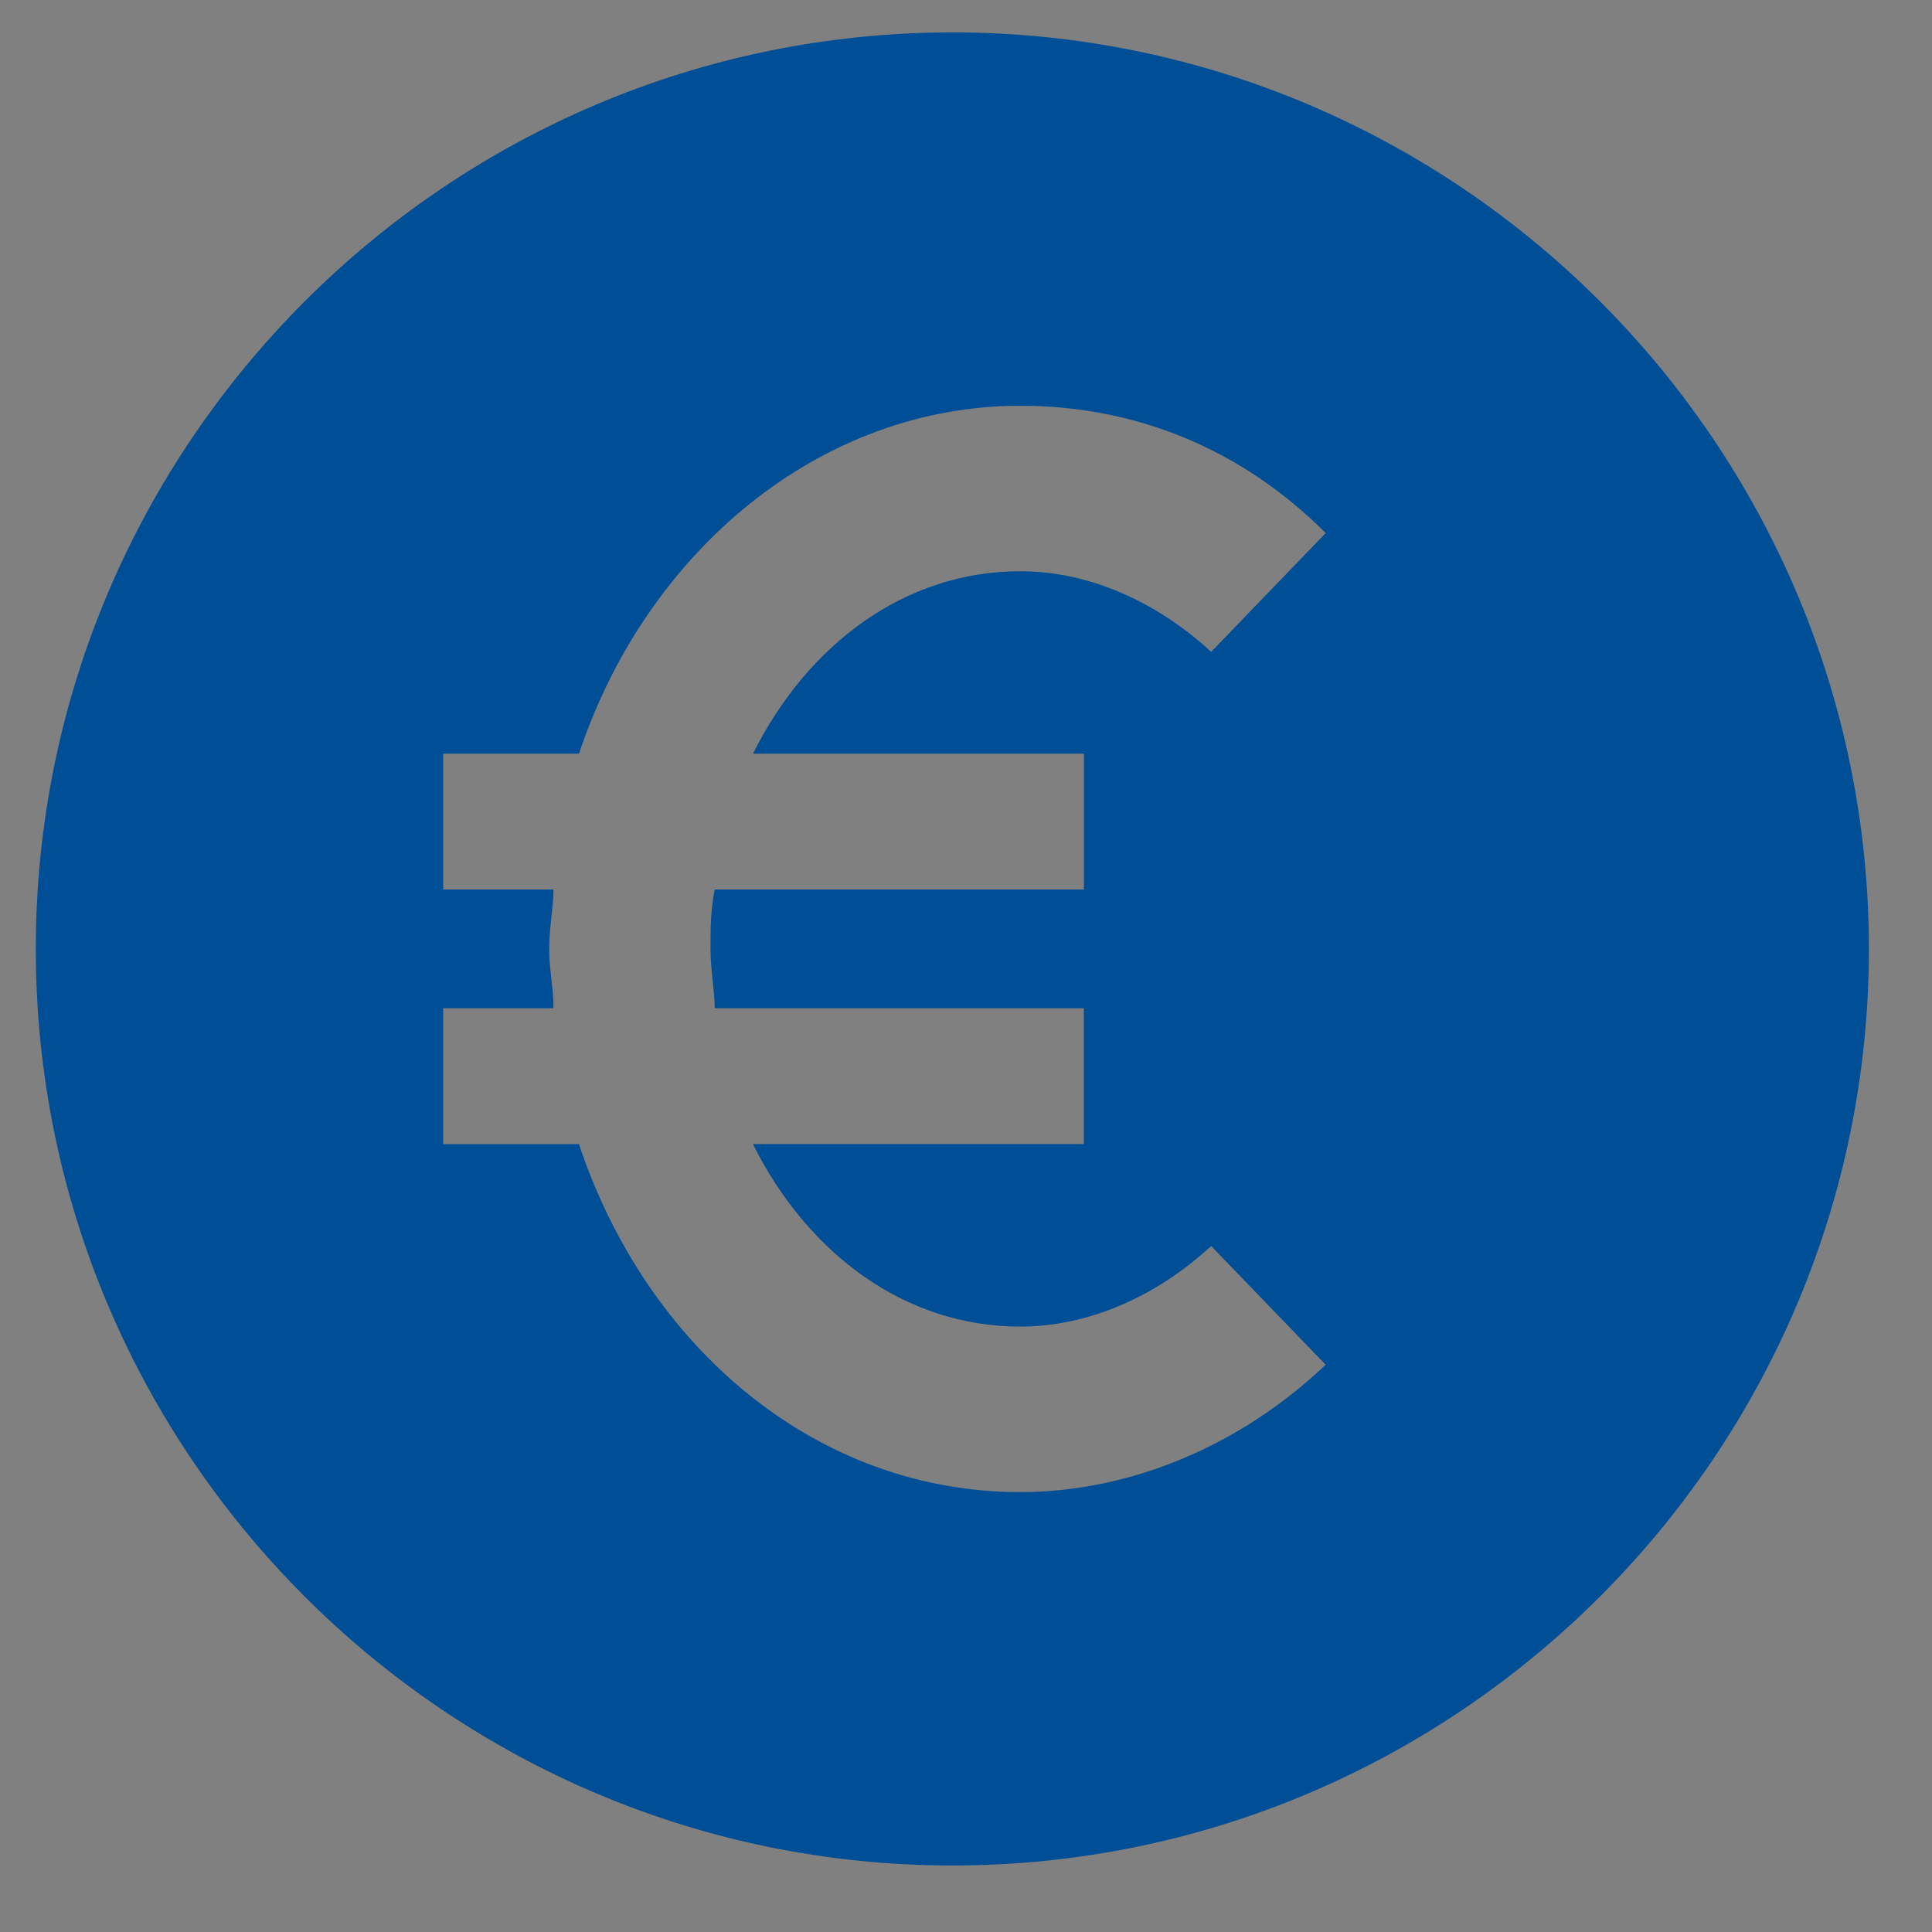 <?xml version="1.0" encoding="UTF-8"?> <!-- Generator: Adobe Illustrator 13.0.0, SVG Export Plug-In . SVG Version: 6.00 Build 14948) --> <svg xmlns="http://www.w3.org/2000/svg" xmlns:xlink="http://www.w3.org/1999/xlink" version="1.1" id="Calque_1" x="0px" y="0px" width="64px" height="64px" viewBox="0 0 64 64" xml:space="preserve"><rect x="0" y="0" width="64" height="64" fill="#808080" stroke="none"/> <title>Chart</title> <desc>A line styled icon from Orion Icon Library.</desc> <path fill="none" stroke="#28759D" stroke-width="2" stroke-linecap="round" stroke-linejoin="round" stroke-miterlimit="10" d=" M-137-239c-16.568,0-30-8.953-30-20v10c0,11.046,13.432,20,30,20c5.854,0.053,11.65-1.148,17-3.523v-10 C-125.35-240.148-131.146-238.947-137-239z"></path> <path fill="none" stroke="#28759D" stroke-width="2" stroke-linecap="round" stroke-linejoin="round" stroke-miterlimit="10" d=" M-107-259c0-11.045-13.432-20-30-20c-16.568,0-30,8.955-30,20s13.432,20,30,20c5.854,0.053,11.65-1.148,17-3.523V-243 M-137-259 v-19.992V-259"></path> <path fill="none" stroke="#24CCFD" stroke-width="2" stroke-linecap="round" stroke-linejoin="round" stroke-miterlimit="10" d=" M-120-242.523v10c7.852-3.606,13-9.64,13-16.477v-10C-107-252.162-112.148-246.13-120-242.523z"></path> <path fill="none" stroke="#24CCFD" stroke-width="2" stroke-linecap="round" stroke-linejoin="round" d="M-120-243v0.477 c7.852-3.606,13-9.639,13-16.477h-30l8,7.529L-120-243z"></path> <g> <g> <path fill="#29759D" stroke="#29759D" stroke-width="0.143" d="M161.604-111.307c-0.471,0.024-0.832,0.426-0.807,0.896 l0.832,15.825l-1.687,1.688l-1.687-1.688l0.833-15.825c0.024-0.471-0.337-0.872-0.807-0.897c-0.49-0.033-0.872,0.337-0.897,0.806 l-0.853,16.206c-0.013,0.24,0.078,0.477,0.249,0.648l2.559,2.557c0.166,0.168,0.385,0.252,0.603,0.252s0.437-0.084,0.603-0.25 l2.559-2.559c0.17-0.17,0.262-0.406,0.249-0.648L162.5-110.5C162.476-110.97,162.059-111.341,161.604-111.307z"></path> <path fill="#29759D" stroke="#29759D" stroke-width="0.143" d="M147.15-92.546h-2.559v-13.859c0-1.203,0.969-2.68,2.072-3.159 l10.096-4.392c0.312-0.135,0.514-0.442,0.514-0.782v-2.983c0-0.321-0.199-0.625-0.486-0.77c-0.016-0.008-1.547-0.817-2.533-4.365 c-0.037-0.129-0.104-0.251-0.195-0.35c-0.008-0.009-0.77-0.852-0.98-1.918c-0.118-0.583-0.039-1.205,0.076-1.383 c0.361-0.152,0.576-0.533,0.511-0.925c-0.16-0.969-0.354-3.81,0.648-5.314c1.281-1.925,4.142-2.439,5.629-2.439 s4.348,0.514,5.631,2.438c0.999,1.498,0.806,4.344,0.648,5.314c-0.063,0.392,0.149,0.773,0.511,0.924 c0.115,0.179,0.194,0.8,0.075,1.387c-0.21,1.063-0.972,1.906-0.978,1.913c-0.092,0.099-0.16,0.221-0.196,0.352 c-0.985,3.546-2.516,4.355-2.515,4.355c-0.307,0.137-0.505,0.443-0.505,0.779v2.984c0,0.34,0.201,0.646,0.513,0.782l10.097,4.391 c0.228,0.098,0.453,0.242,0.674,0.424c0.16,0.133,0.353,0.197,0.544,0.197c0.245,0,0.488-0.105,0.658-0.309 c0.301-0.361,0.25-0.9-0.112-1.201c-0.344-0.285-0.709-0.513-1.084-0.676l-9.583-4.168v-1.959c0.719-0.542,2.017-1.891,2.906-4.96 c0.308-0.377,1.014-1.349,1.256-2.57c0.155-0.765,0.19-2.157-0.506-2.905c0.125-1.199,0.273-4.119-0.981-6.001 c-1.577-2.359-4.784-3.196-7.052-3.196c-2.27,0-5.477,0.837-7.051,3.198c-1.256,1.882-1.107,4.802-0.98,6.001 c-0.696,0.748-0.661,2.139-0.508,2.902c0.242,1.223,0.948,2.195,1.257,2.572c0.89,3.07,2.188,4.42,2.905,4.961v1.96l-9.582,4.167 c-1.736,0.754-3.098,2.829-3.098,4.724v14.713c0,0.471,0.381,0.854,0.853,0.854h3.411c0.472,0,0.854-0.383,0.854-0.854 S147.622-92.546,147.15-92.546z"></path> <path fill="#29759D" stroke="#29759D" stroke-width="0.143" d="M149.956-92.298c-0.153,0.162-0.247,0.385-0.247,0.605 c0,0.223,0.094,0.443,0.247,0.605c0.161,0.154,0.375,0.248,0.606,0.248c0.221,0,0.443-0.094,0.605-0.248 c0.152-0.162,0.247-0.383,0.247-0.605c0-0.23-0.094-0.443-0.247-0.605C150.844-92.613,150.28-92.613,149.956-92.298z"></path> <path fill="#4DC1EC" stroke="#4DC1EC" stroke-width="0.143" d="M193.348-103.458l-8.837-1.543l-4.2-7.929 c-0.297-0.558-1.211-0.558-1.507,0l-4.201,7.929l-8.837,1.543c-0.311,0.055-0.566,0.277-0.664,0.578 c-0.098,0.299-0.021,0.629,0.197,0.855l6.243,6.445l-1.263,8.885c-0.045,0.312,0.088,0.625,0.343,0.809 c0.256,0.186,0.596,0.215,0.876,0.076l8.059-3.945l8.058,3.945c0.119,0.059,0.246,0.086,0.376,0.086 c0.176,0,0.354-0.055,0.501-0.162c0.256-0.184,0.387-0.496,0.343-0.809l-1.262-8.885l6.242-6.445 c0.22-0.227,0.296-0.557,0.197-0.855C193.915-103.181,193.659-103.402,193.348-103.458z M186.056-96.466 c-0.184,0.189-0.268,0.453-0.231,0.713l1.095,7.703l-6.987-3.422c-0.118-0.057-0.246-0.088-0.374-0.088s-0.257,0.029-0.375,0.088 l-6.986,3.422l1.094-7.703c0.037-0.26-0.048-0.523-0.231-0.713l-5.412-5.588l7.662-1.338c0.261-0.047,0.484-0.209,0.607-0.441 l3.641-6.876l3.643,6.876c0.123,0.232,0.348,0.395,0.606,0.441l7.664,1.338L186.056-96.466z"></path> <path fill="#29759D" stroke="#29759D" stroke-width="0.143" d="M193.348-123.395l-4.213-0.736l-2.002-3.779 c-0.297-0.558-1.211-0.558-1.508,0l-2.003,3.779l-4.212,0.736c-0.311,0.055-0.567,0.277-0.665,0.578 c-0.097,0.3-0.021,0.629,0.198,0.856l2.977,3.072l-0.602,4.236c-0.044,0.313,0.088,0.624,0.343,0.811 c0.256,0.185,0.595,0.214,0.877,0.075l3.84-1.883l3.841,1.883c0.119,0.058,0.248,0.086,0.376,0.086 c0.177,0,0.353-0.055,0.501-0.161c0.256-0.187,0.388-0.497,0.343-0.811l-0.601-4.236l2.977-3.072 c0.218-0.227,0.296-0.556,0.197-0.856C193.915-123.118,193.659-123.339,193.348-123.395z M189.322-119.775 c-0.184,0.189-0.269,0.452-0.231,0.713l0.435,3.055l-2.771-1.358c-0.119-0.057-0.247-0.087-0.375-0.087s-0.257,0.029-0.375,0.087 l-2.771,1.358l0.434-3.055c0.037-0.261-0.047-0.524-0.23-0.713l-2.147-2.216l3.039-0.531c0.26-0.046,0.483-0.208,0.606-0.442 l1.442-2.725l1.444,2.725c0.124,0.233,0.347,0.396,0.607,0.442l3.038,0.531L189.322-119.775z"></path> <path fill="#29759D" stroke="#29759D" stroke-width="0.072" d="M182.073-132.586c-0.098-0.3-0.354-0.521-0.664-0.576 l-3.058-0.534l-1.453-2.742c-0.298-0.558-1.211-0.557-1.508,0l-1.452,2.743l-3.057,0.533c-0.312,0.054-0.566,0.276-0.665,0.576 c-0.096,0.301-0.02,0.63,0.198,0.857l2.16,2.229l-0.438,3.074c-0.044,0.313,0.088,0.624,0.344,0.81s0.594,0.215,0.877,0.076 l2.785-1.366l2.789,1.366c0.118,0.058,0.245,0.087,0.374,0.087c0.177,0,0.353-0.055,0.501-0.162 c0.257-0.186,0.388-0.497,0.344-0.81l-0.437-3.074l2.158-2.229C182.094-131.956,182.17-132.285,182.073-132.586z M178.199-130.386 c-0.183,0.189-0.268,0.452-0.23,0.713l0.269,1.894l-1.719-0.841c-0.118-0.057-0.246-0.087-0.374-0.087 c-0.127,0-0.257,0.029-0.375,0.087l-1.716,0.841l0.269-1.894c0.037-0.261-0.048-0.523-0.231-0.713l-1.33-1.373l1.882-0.329 c0.261-0.046,0.483-0.208,0.607-0.441l0.895-1.688l0.896,1.689c0.124,0.232,0.348,0.395,0.606,0.441l1.884,0.329L178.199-130.386z "></path> </g> </g> <path fill="#8D8EA3" d="M-15-266.75h-0.9c-2.49-6.142-9.488-9.101-15.63-6.611c-4.021,1.631-6.849,5.306-7.395,9.611H-39 c-4.142,0-7.5,3.357-7.5,7.5s3.358,7.5,7.5,7.5h24.075c4.97-0.021,8.983-4.066,8.962-9.037C-5.983-262.758-10.029-266.771-15-266.75 z"></path> <path fill="#253858" d="M-9-277.25c-2.071-4.971-7.779-7.321-12.75-5.25c-2.374,0.989-4.261,2.876-5.25,5.25 c5.373,0.005,10.329,2.898,12.975,7.575c3.92,0.342,7.423,2.584,9.375,6c3.355-2.429,4.106-7.118,1.678-10.473 C-4.373-276.083-6.611-277.235-9-277.25z"></path> <g> <path fill="#004E96" d="M31.549,61.797c16.725,0,30.36-13.635,30.36-30.361c0-16.726-13.635-30.363-30.36-30.363 c-16.728,0-30.363,13.637-30.363,30.363C1.186,48.162,14.821,61.797,31.549,61.797z M14.68,33.4h3.655 c0-0.701-0.142-1.263-0.142-1.965s0.142-1.405,0.142-1.97H14.68v-4.498h4.499c2.25-6.746,8.012-11.526,14.619-11.526 c3.794,0,7.31,1.407,10.117,4.217l-3.793,3.936c-1.827-1.685-4.078-2.671-6.324-2.671c-3.794,0-7.029,2.391-8.856,6.044h10.964 v4.498H23.676c-0.139,0.703-0.139,1.269-0.139,1.97s0.139,1.405,0.139,1.965h12.229v4.499H24.941 c1.827,3.658,5.062,6.046,8.856,6.046c2.246,0,4.497-0.983,6.324-2.67l3.793,3.934c-2.808,2.673-6.467,4.219-10.117,4.219 c-6.748,0-12.37-4.78-14.619-11.528H14.68V33.4z"></path> </g> <path fill="#A1BC06" d="M106.21,138.562c15.658,0,28.348-12.691,28.348-28.348c0-15.654-12.689-28.348-28.348-28.348 c-15.652,0-28.345,12.693-28.345,28.348C77.865,125.87,90.558,138.562,106.21,138.562"></path> <g> <g> <g id="_x31__1_"> <path fill="none" stroke="#FFFFFF" stroke-width="2" d="M105.103,111.718c-0.209,0-0.419-0.064-0.596-0.193 c-0.107-0.078-2.647-1.938-5.315-4.395c-1.581-1.455-2.875-2.816-3.846-4.049c-1.301-1.648-2.023-3.049-2.208-4.279 c-0.265-1.764,0-3.42,0.766-4.793c0.706-1.266,1.802-2.25,3.17-2.846c1.421-0.621,3.049-0.764,4.581-0.406 c1.298,0.303,2.473,0.939,3.448,1.865c0.974-0.924,2.147-1.562,3.445-1.865c1.532-0.357,3.16-0.215,4.582,0.404 c1.368,0.596,2.465,1.58,3.171,2.848c0.766,1.373,1.03,3.029,0.766,4.793c-0.185,1.23-0.906,2.631-2.207,4.279 c-0.971,1.232-2.266,2.594-3.847,4.049c-2.667,2.457-5.208,4.316-5.314,4.395C105.521,111.653,105.312,111.718,105.103,111.718z"></path> </g> </g> </g> <g> <path fill="#FFFFFF" d="M117.875,131.495c-0.022,0-0.045-0.002-0.068-0.004c-0.262-0.02-0.498-0.156-0.647-0.371 c-2.786-4.012-5.992-5.455-9.804-4.416c-0.025,0.006-0.052,0.012-0.078,0.018c-2.322,0.406-4.416,0.416-6.224,0.025 c-1.93-0.416-3.589-1.297-4.931-2.615c-0.062-0.061-0.234-0.225-0.473-0.449c-1.941-1.836-7.847-7.418-10.09-10.512 c-0.263-0.363-0.208-0.867,0.127-1.164c0.728-0.646,1.463-1.029,2.186-1.137c0.813-0.123,1.593,0.092,2.313,0.637l0.097,0.074 c0.1,0.074,0.193,0.146,0.287,0.213l7.598,5.498c0.275-0.236,0.629-0.447,1.082-0.607c0.752-0.264,1.71-0.361,2.928-0.297 c0.487,0.025,1.015,0.084,1.663,0.186c1.601,0.25,5.416-0.492,8.208-1.037c1.333-0.309,2.468-0.375,3.468-0.199 c1.148,0.199,2.097,0.723,2.817,1.555c0.27,0.311,0.553,0.6,0.795,0.844l5.695,5.693c0.336,0.336,0.341,0.879,0.012,1.221 l-6.332,6.578C118.339,131.399,118.111,131.495,117.875,131.495z M109.66,124.634c1.279,0,2.508,0.262,3.672,0.783 c1.666,0.746,3.222,2.041,4.633,3.854l5.021-5.213l-5.089-5.09c-0.249-0.248-0.574-0.578-0.881-0.934 c-0.904-1.043-2.405-1.303-4.587-0.797c-0.011,0.004-0.02,0.006-0.031,0.008c-3.134,0.611-5.921,1.121-7.788,1.121 c-0.388,0-0.736-0.021-1.039-0.07c-0.595-0.092-1.052-0.145-1.482-0.166c-2.41-0.125-2.918,0.508-3.066,0.854 c0.034,0.502,0.29,1.027,1.523,1.314c2.267,0.492,4.533,0.521,6.735,0.094c0.583-0.115,1.116-0.168,1.631-0.162 c1.07,0.01,2.126,0.211,3.14,0.596c0.449,0.172,0.676,0.676,0.505,1.125c-0.172,0.451-0.675,0.678-1.125,0.506 c-0.819-0.312-1.674-0.475-2.537-0.482c-0.395-0.004-0.813,0.039-1.278,0.129c-2.439,0.477-4.945,0.443-7.447-0.1 c-0.004-0.002-0.008-0.002-0.012-0.004c-0.878-0.203-1.567-0.553-2.049-1.033c-0.555-0.557-0.836-1.271-0.835-2.123 c0-0.016,0-0.029,0.001-0.045l-7.726-5.59c-0.111-0.08-0.217-0.16-0.319-0.238l-0.095-0.072c-0.386-0.291-0.877-0.502-1.637-0.066 c1.634,2.037,4.773,5.256,9.352,9.582c0.265,0.25,0.424,0.402,0.497,0.475c2.204,2.166,5.342,2.861,9.592,2.121 C107.867,124.759,108.776,124.634,109.66,124.634z"></path> </g> </svg> 